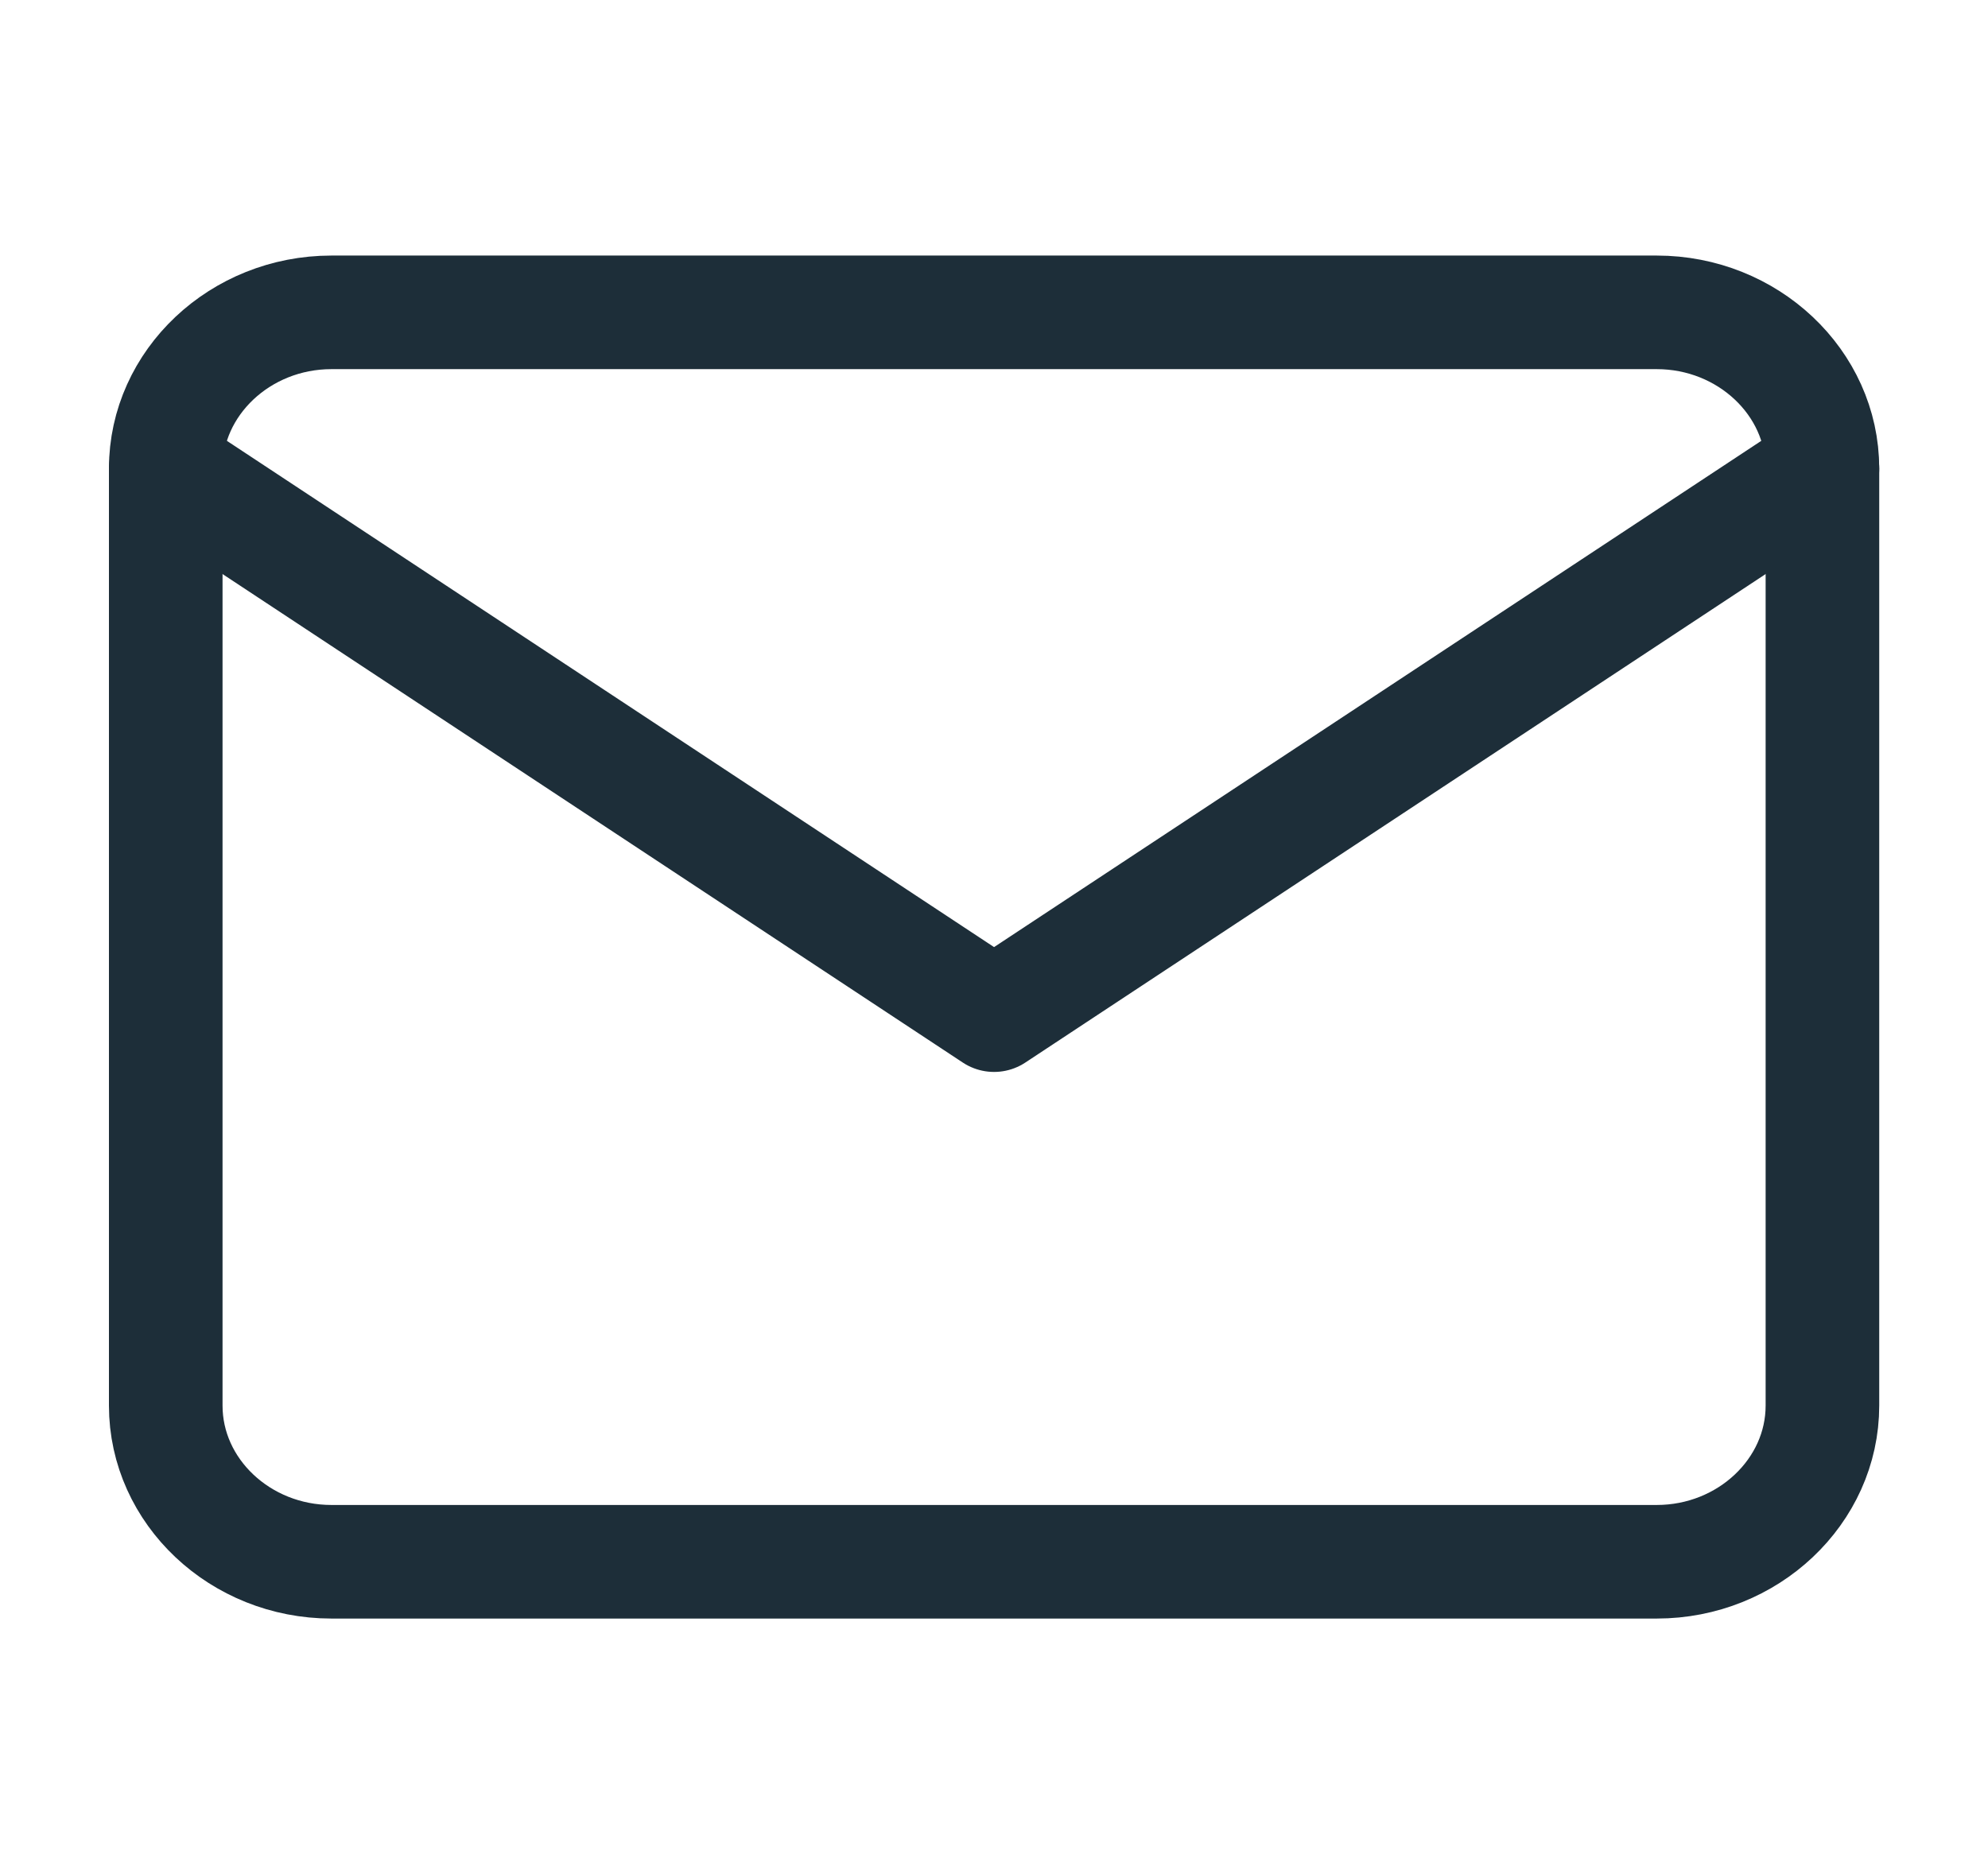 <svg width="35" height="33" viewBox="0 0 35 33" fill="none" xmlns="http://www.w3.org/2000/svg">
<path d="M5.835 5.5H29.168C30.772 5.5 32.085 6.737 32.085 8.25V24.75C32.085 26.262 30.772 27.5 29.168 27.5H5.835C4.23 27.5 2.918 26.262 2.918 24.75V8.25C2.918 6.737 4.23 5.5 5.835 5.5Z" stroke="#1D2E39" stroke-width="2" stroke-linecap="round" stroke-linejoin="round"/>
<path d="M32.085 8.25L17.501 17.875L2.918 8.25" stroke="#1D2E39" stroke-width="2" stroke-linecap="round" stroke-linejoin="round"/>
</svg>
